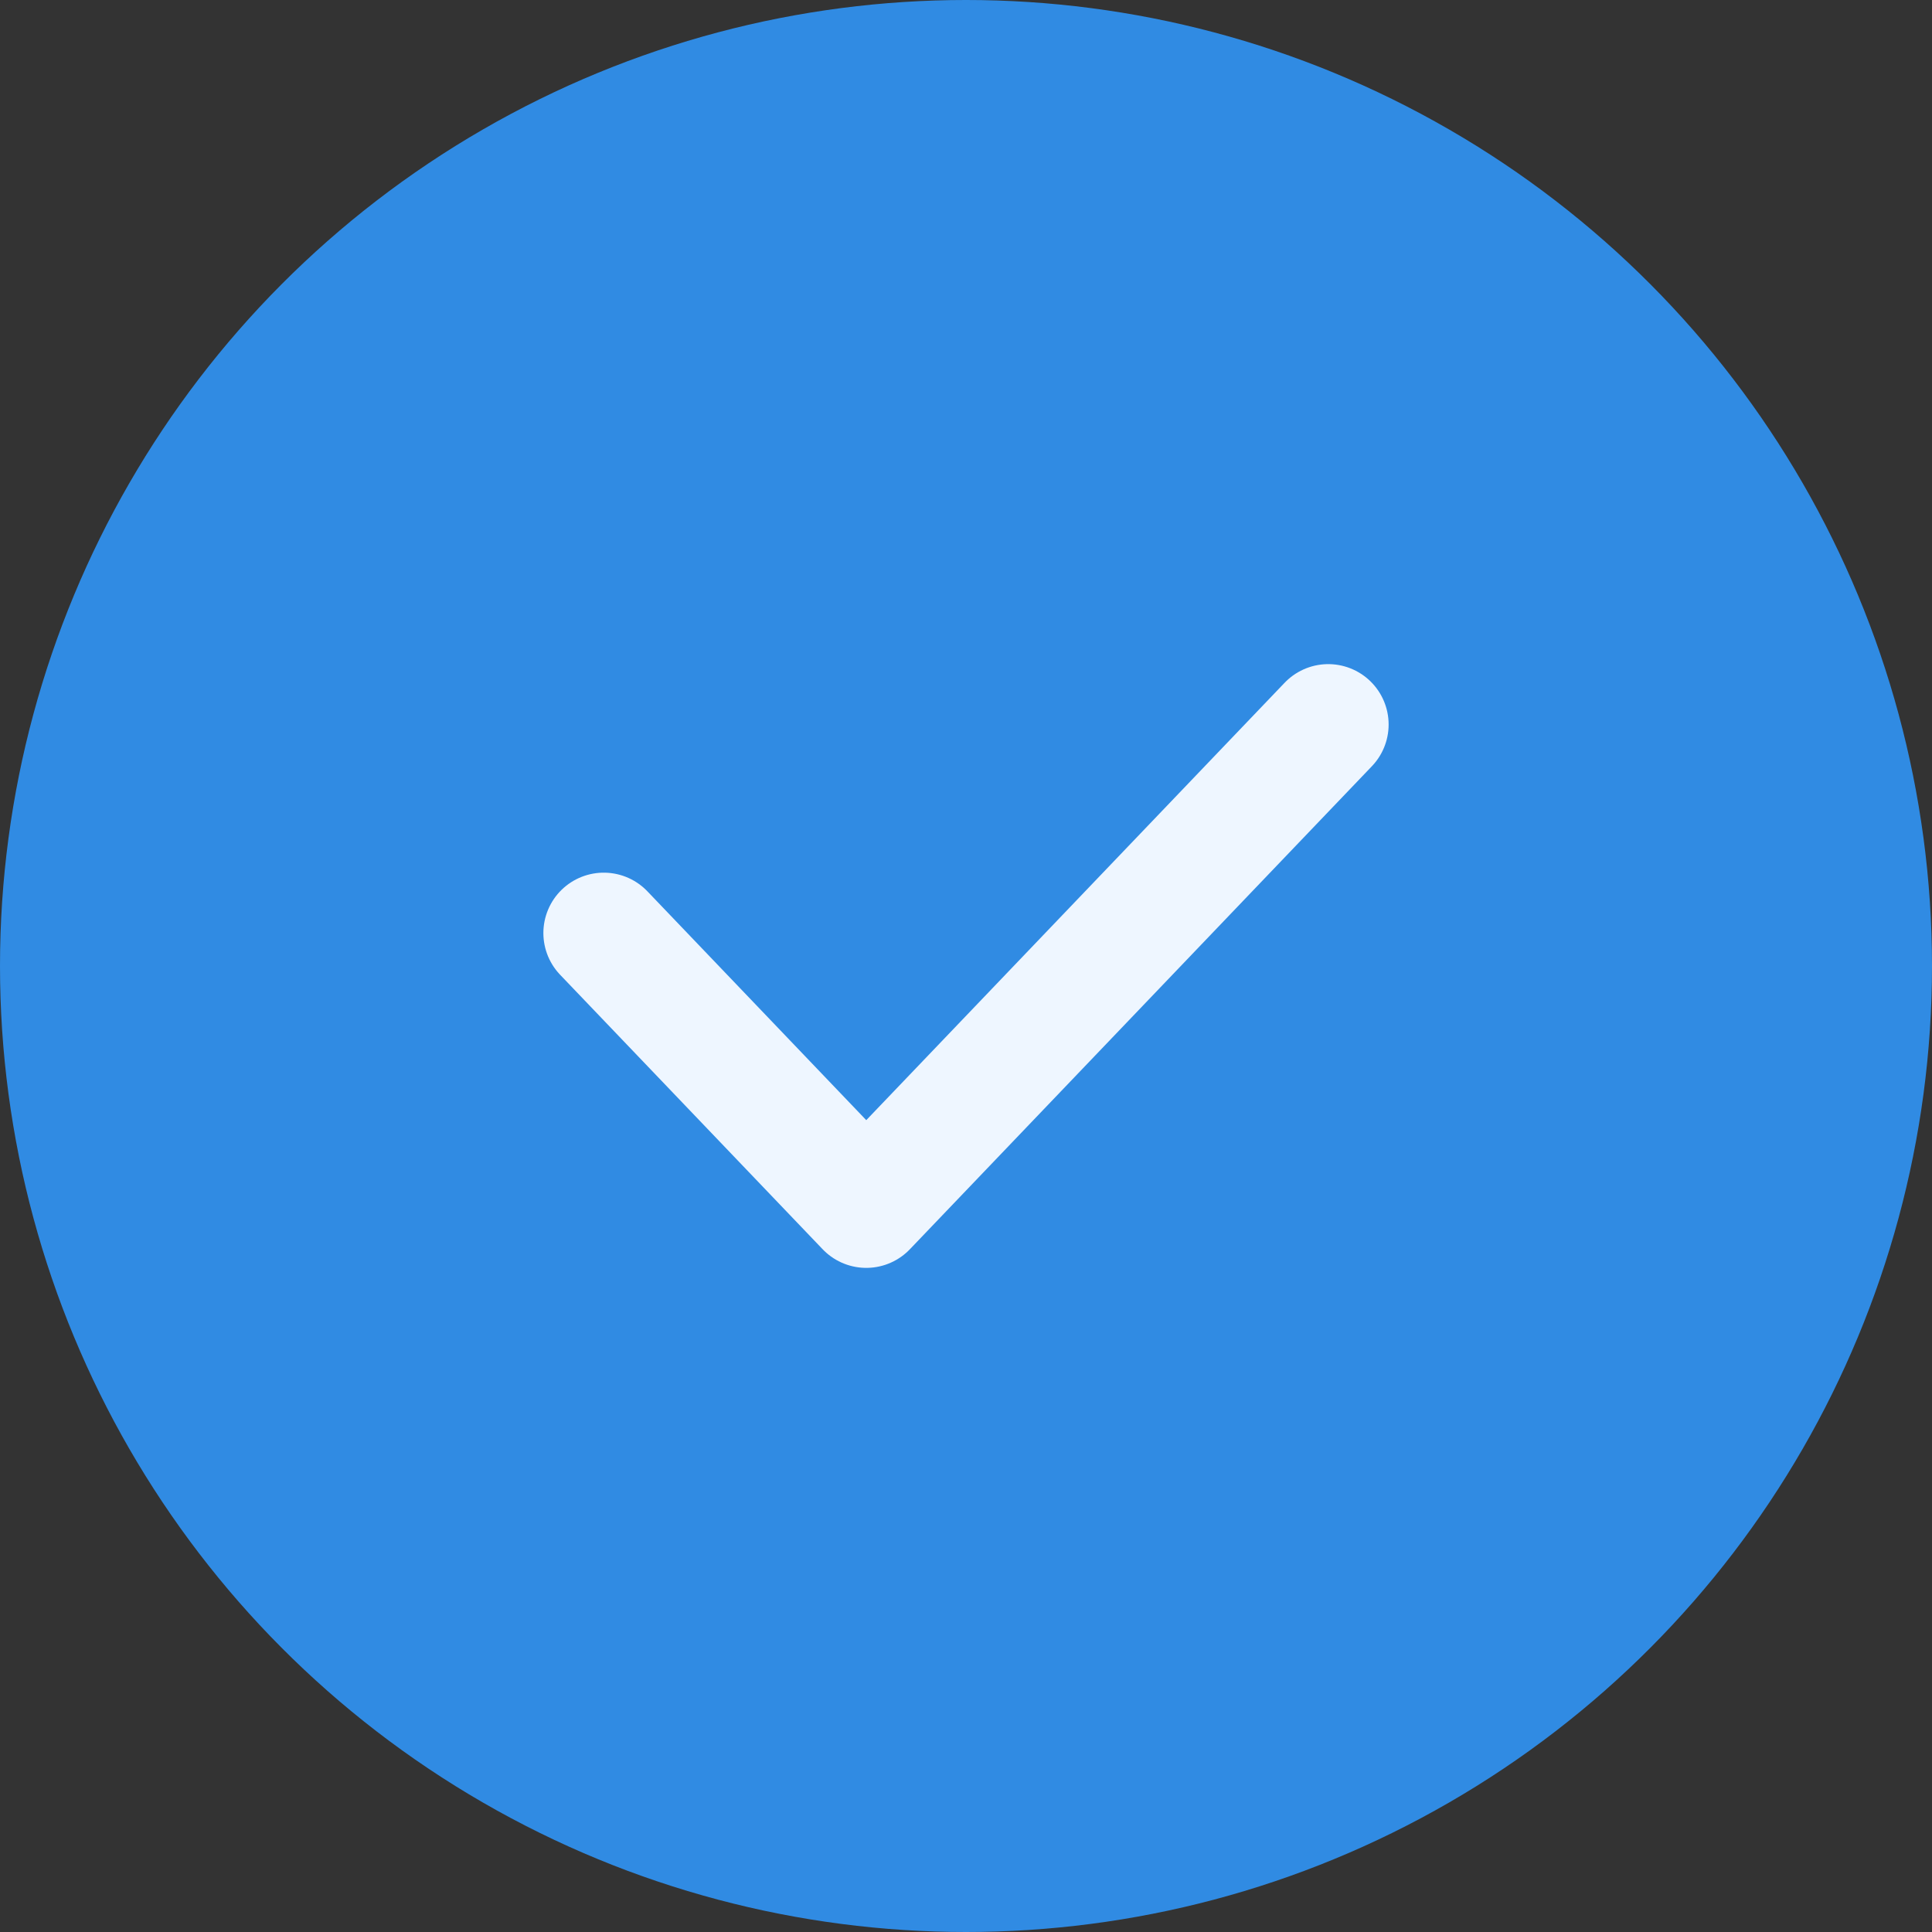 <?xml version="1.0" encoding="UTF-8"?> <svg xmlns="http://www.w3.org/2000/svg" width="32" height="32" viewBox="0 0 32 32" fill="none"><rect x="0" y="0" width="32" height="32" fill="#333333" stroke="none"/><circle cx="16" cy="16" r="16" fill="#308BE3"></circle><path d="M10 15.454L14.348 20L22 12" stroke="#EEF6FF" stroke-width="2" stroke-miterlimit="10" stroke-linecap="round" stroke-linejoin="round"></path></svg> 